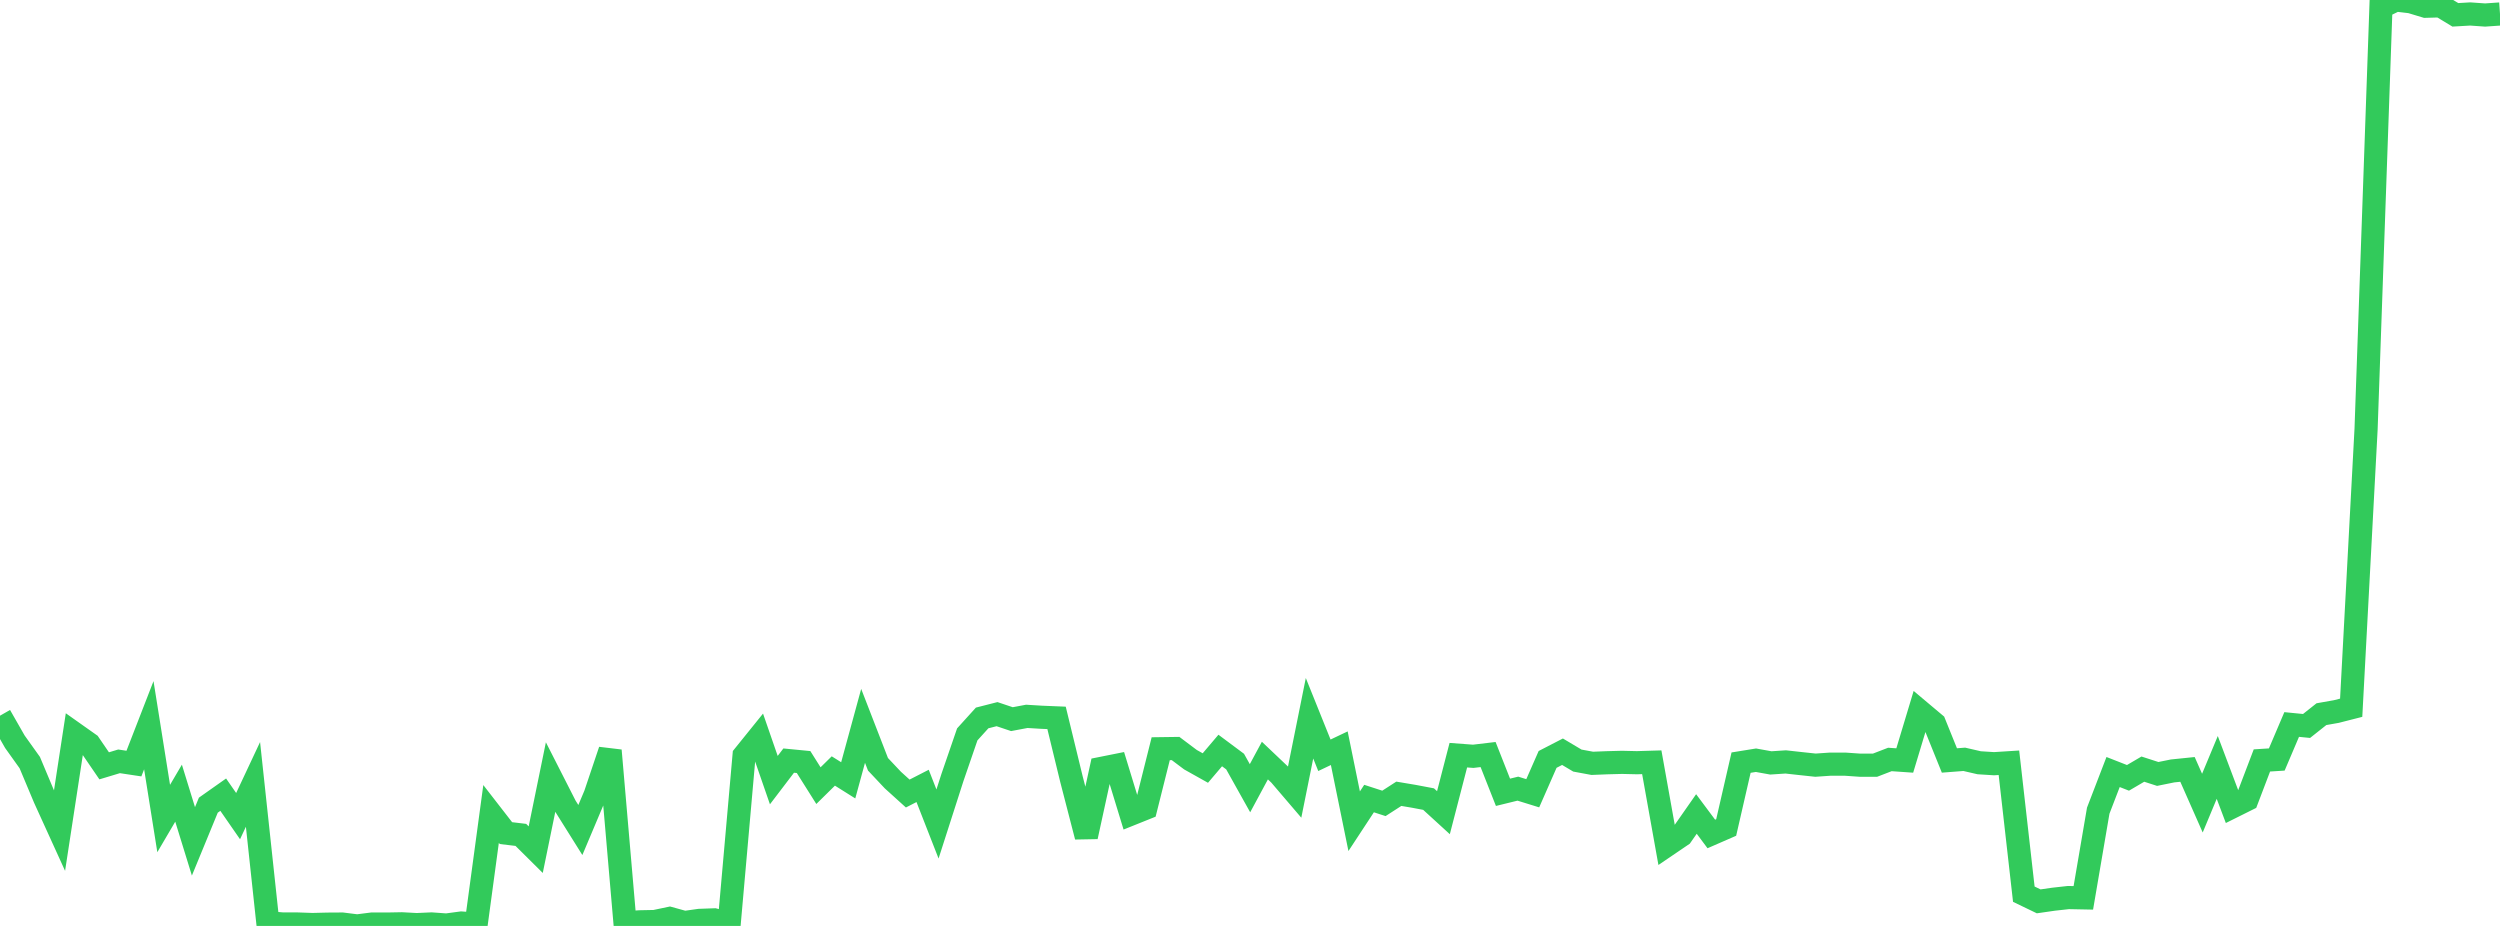 <?xml version="1.0" standalone="no"?>
<!DOCTYPE svg PUBLIC "-//W3C//DTD SVG 1.1//EN" "http://www.w3.org/Graphics/SVG/1.1/DTD/svg11.dtd">

<svg width="135" height="50" viewBox="0 0 135 50" preserveAspectRatio="none" 
  xmlns="http://www.w3.org/2000/svg"
  xmlns:xlink="http://www.w3.org/1999/xlink">


<polyline points="0.0, 38.648 0.804, 40.055 1.607, 41.179 2.411, 43.094 3.214, 44.858 4.018, 39.61 4.821, 40.178 5.625, 41.355 6.429, 41.112 7.232, 41.233 8.036, 39.161 8.839, 44.2 9.643, 42.831 10.446, 45.434 11.25, 43.479 12.054, 42.912 12.857, 44.071 13.661, 42.358 14.464, 49.829 15.268, 49.895 16.071, 49.896 16.875, 49.924 17.679, 49.904 18.482, 49.899 19.286, 50.0 20.089, 49.898 20.893, 49.9 21.696, 49.885 22.5, 49.929 23.304, 49.893 24.107, 49.951 24.911, 49.843 25.714, 49.899 26.518, 43.953 27.321, 44.988 28.125, 45.084 28.929, 45.882 29.732, 41.96 30.536, 43.539 31.339, 44.821 32.143, 42.914 32.946, 40.527 33.75, 49.835 34.554, 49.778 35.357, 49.762 36.161, 49.593 36.964, 49.815 37.768, 49.701 38.571, 49.672 39.375, 49.888 40.179, 40.799 40.982, 39.804 41.786, 42.126 42.589, 41.072 43.393, 41.15 44.196, 42.425 45.0, 41.633 45.804, 42.138 46.607, 39.196 47.411, 41.271 48.214, 42.123 49.018, 42.851 49.821, 42.439 50.625, 44.496 51.429, 41.992 52.232, 39.657 53.036, 38.769 53.839, 38.564 54.643, 38.834 55.446, 38.683 56.25, 38.732 57.054, 38.765 57.857, 42.068 58.661, 45.179 59.464, 41.495 60.268, 41.334 61.071, 43.962 61.875, 43.639 62.679, 40.431 63.482, 40.42 64.286, 41.024 65.089, 41.474 65.893, 40.527 66.696, 41.125 67.5, 42.564 68.304, 41.071 69.107, 41.833 69.911, 42.774 70.714, 38.786 71.518, 40.785 72.321, 40.403 73.125, 44.346 73.929, 43.122 74.732, 43.383 75.536, 42.864 76.339, 42.999 77.143, 43.151 77.946, 43.885 78.75, 40.78 79.554, 40.84 80.357, 40.745 81.161, 42.784 81.964, 42.587 82.768, 42.836 83.571, 41.008 84.375, 40.593 85.179, 41.071 85.982, 41.22 86.786, 41.188 87.589, 41.167 88.393, 41.186 89.196, 41.162 90.0, 45.651 90.804, 45.105 91.607, 43.955 92.411, 45.034 93.214, 44.684 94.018, 41.182 94.821, 41.052 95.625, 41.197 96.429, 41.144 97.232, 41.233 98.036, 41.319 98.839, 41.264 99.643, 41.265 100.446, 41.321 101.25, 41.321 102.054, 41.011 102.857, 41.067 103.661, 38.4 104.464, 39.075 105.268, 41.065 106.071, 41.003 106.875, 41.189 107.679, 41.24 108.482, 41.189 109.286, 48.286 110.089, 48.673 110.893, 48.557 111.696, 48.468 112.5, 48.484 113.304, 43.777 114.107, 41.689 114.911, 42.004 115.714, 41.533 116.518, 41.793 117.321, 41.63 118.125, 41.548 118.929, 43.369 119.732, 41.441 120.536, 43.575 121.339, 43.175 122.143, 41.064 122.946, 41.013 123.75, 39.123 124.554, 39.202 125.357, 38.565 126.161, 38.423 126.964, 38.218 127.768, 23.167 128.571, 0.393 129.375, 0.0 130.179, 0.095 130.982, 0.338 131.786, 0.315 132.589, 0.801 133.393, 0.754 134.196, 0.811 135.0, 0.755" fill="none" stroke="#32ca5b" stroke-width="1.25"/>

</svg>